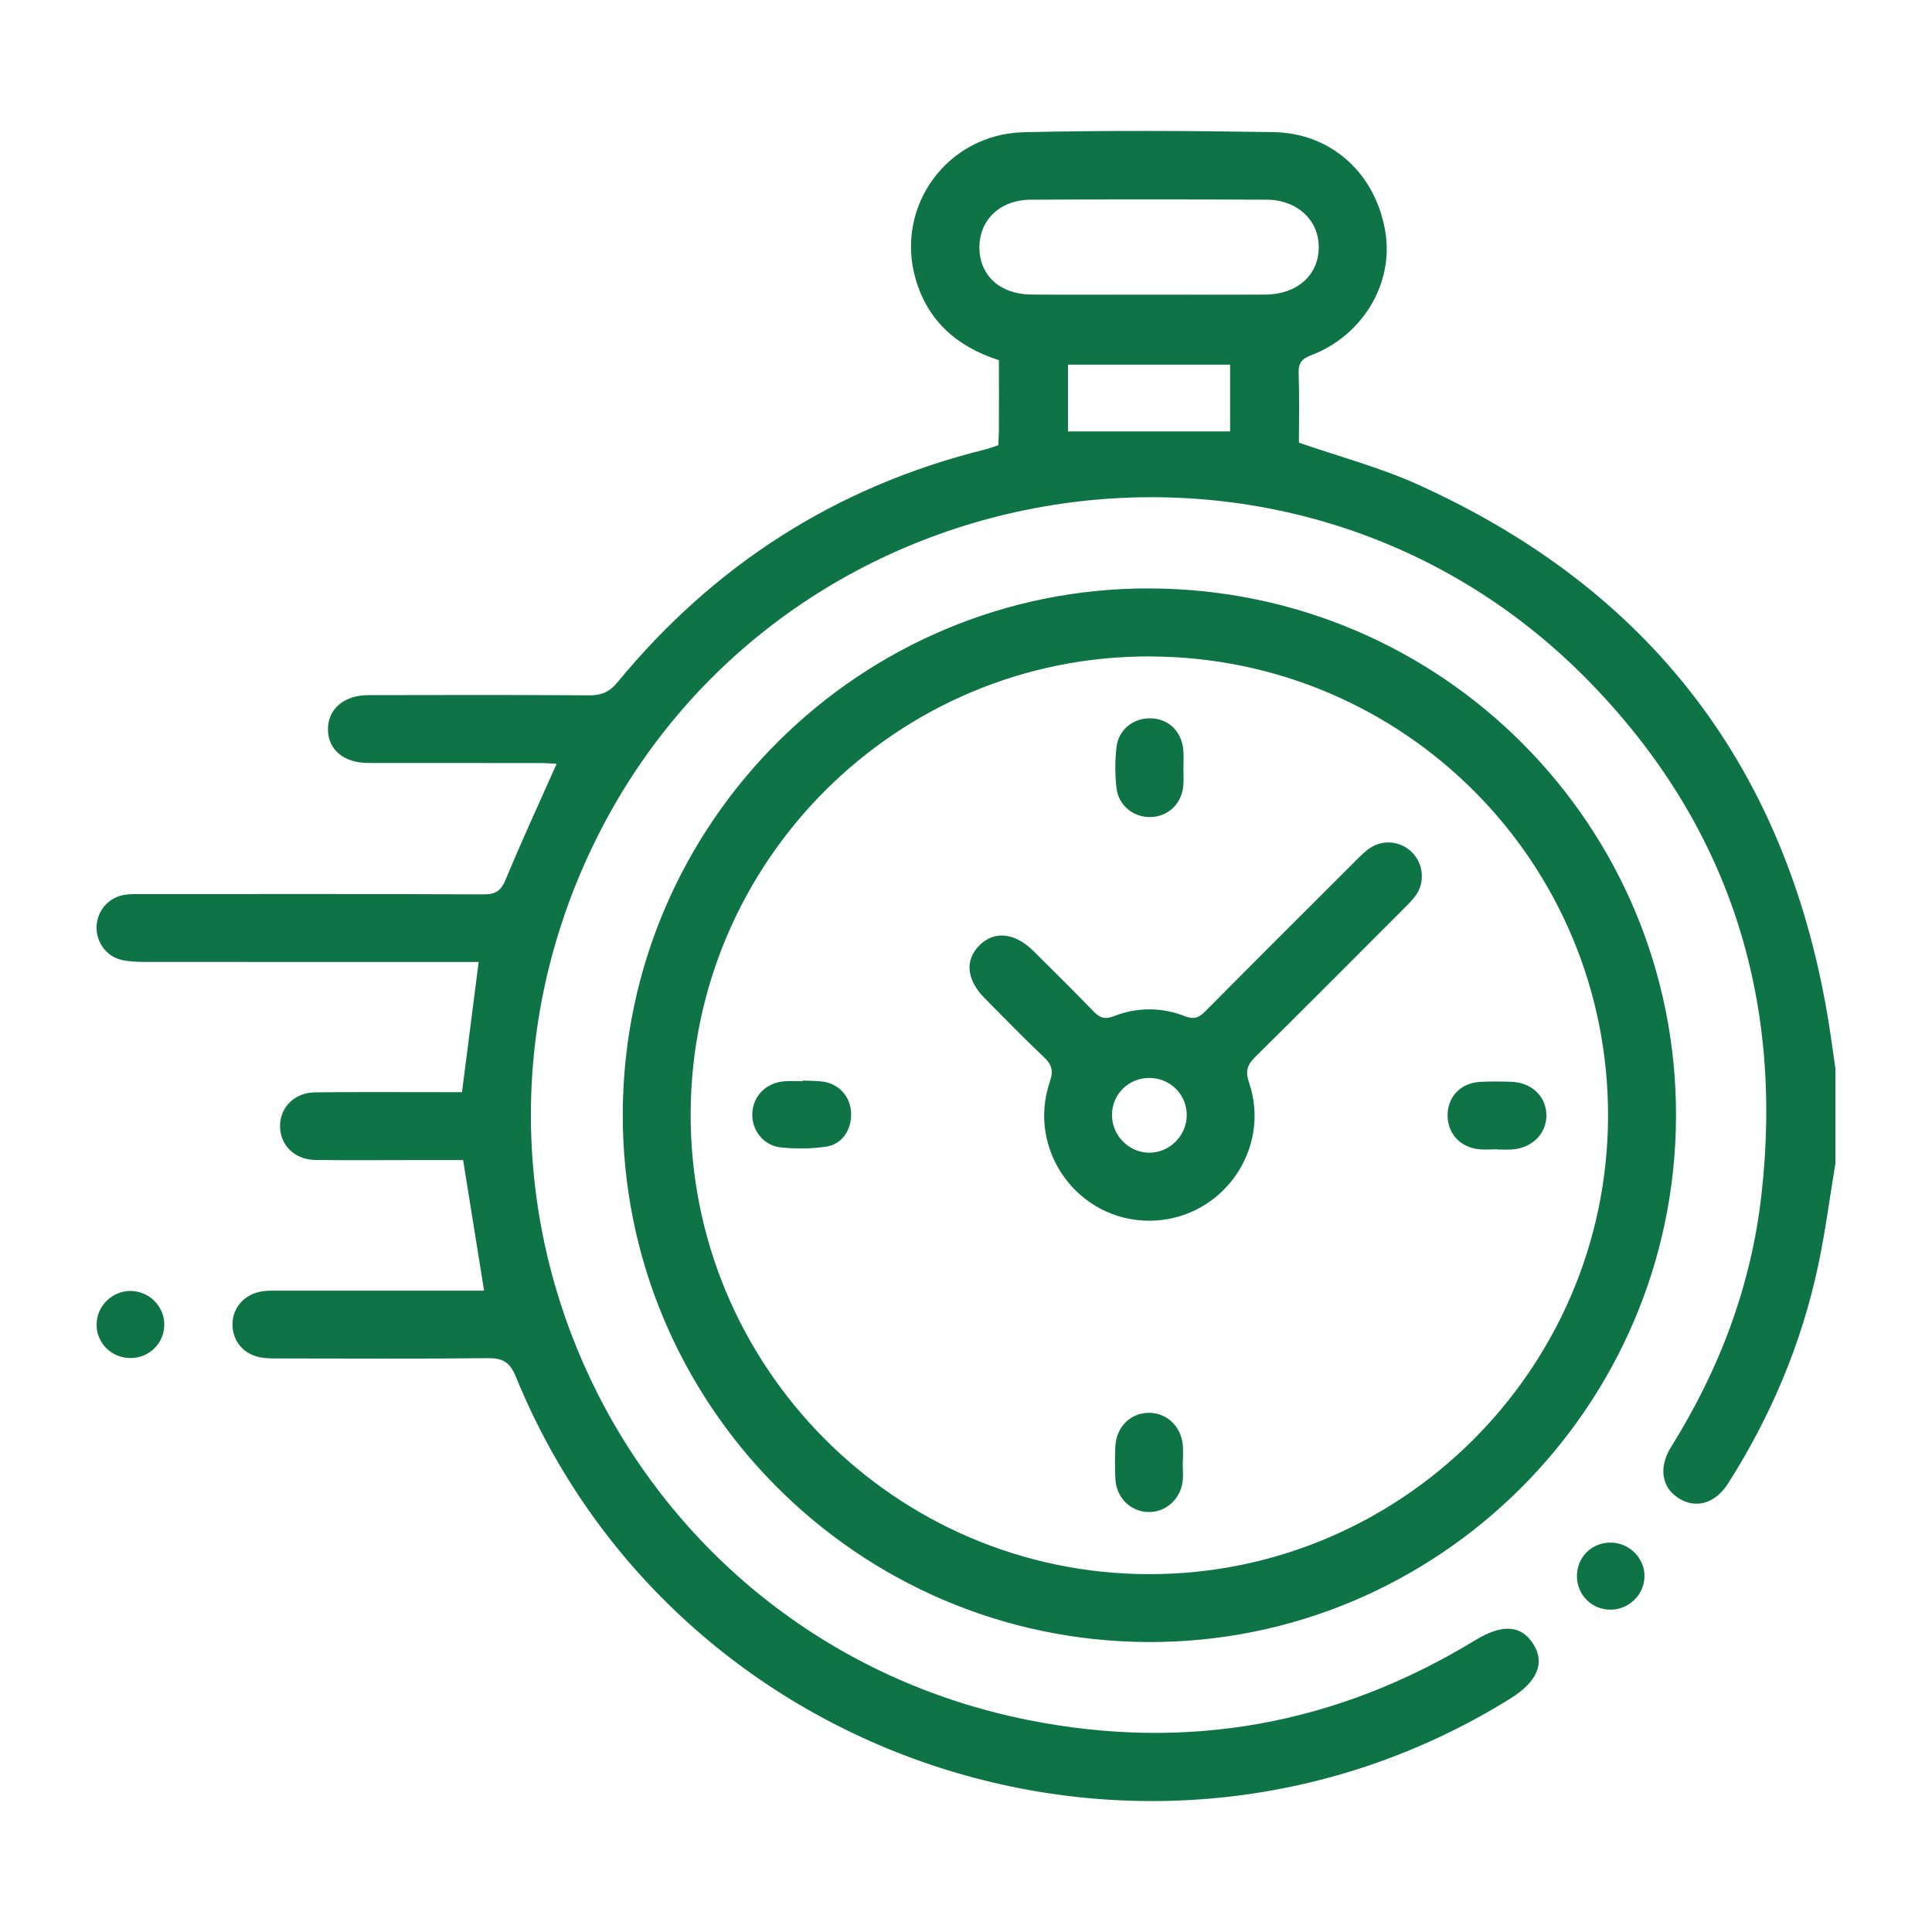 <svg xmlns="http://www.w3.org/2000/svg" id="Layer_1" data-name="Layer 1" viewBox="0 0 500 500"><defs><style> .cls-1 { fill: #0e7446; } </style></defs><path class="cls-1" d="M475,301.1c-1.45,8.77-2.59,17.6-4.43,26.29-4.29,20.23-12.22,39.03-23.31,56.48-3.29,5.17-8.23,6.67-12.67,3.97-4.54-2.77-5.46-8.03-2.1-13.4,12.52-20.02,20.68-41.63,23.36-65.13,5.85-51.26-8.58-96.1-44.66-133.02-77.67-79.47-212.06-56.01-258.77,44.77-43.63,94.15,11.85,203.76,113.72,224.09,41.05,8.19,79.73,1.21,115.59-20.63,7-4.26,11.83-4.03,15.01,.84,3.2,4.91,1.19,9.83-5.78,14.17-92.58,57.66-216.23,17.75-257.45-83.23-1.58-3.86-3.47-4.86-7.36-4.81-17.72,.2-35.45,.09-53.17,.08-1.61,0-3.23,.02-4.83-.16-4.69-.54-7.87-3.95-7.98-8.41-.11-4.59,3.16-8.26,8.02-8.85,1.45-.18,2.92-.14,4.39-.14,15.97,0,31.93,0,47.9,0h4.8c-1.84-11.43-3.59-22.33-5.43-33.78-4.53,0-9.32,0-14.11,0-8.06,0-16.11,.09-24.17-.04-5.34-.08-9.08-3.83-9.1-8.72-.02-4.88,3.72-8.7,9.05-8.77,11.13-.13,22.27-.05,33.4-.05,1.59,0,3.18,0,4.64,0,1.44-11.24,2.83-22.08,4.32-33.69h-4.75c-27.25,0-54.49,.01-81.74-.02-2.04,0-4.13-.08-6.09-.56-4-.99-6.59-4.87-6.29-8.93,.31-4.11,3.37-7.39,7.52-7.91,1.59-.2,3.22-.15,4.83-.15,29.3,0,58.59-.06,87.89,.07,3.16,.01,4.46-1.04,5.65-3.92,4.12-9.95,8.65-19.73,13.15-29.86-1.16-.06-2.54-.2-3.92-.2-14.94-.02-29.88,0-44.82-.02-6.37-.01-10.43-3.46-10.44-8.73,0-5.22,4.14-8.81,10.43-8.83,19.04-.04,38.09-.08,57.13,.05,3.17,.02,5.25-.79,7.38-3.38,25.08-30.46,56.69-50.72,95.08-60.23,1.12-.28,2.2-.71,3.46-1.12,.06-1.37,.16-2.68,.17-3.98,.02-5.99,0-11.98,0-18.02-10.88-3.49-18.42-10.17-21.56-21.02-5.41-18.74,8.15-37.51,27.98-37.98,21.52-.5,43.07-.38,64.6-.03,15.08,.24,26.45,10.74,28.97,25.69,2.25,13.38-5.73,26.89-19.13,32.03-2.4,.92-3.38,1.97-3.29,4.63,.21,6.13,.07,12.27,.07,18.02,10.41,3.61,20.78,6.35,30.43,10.68,60.99,27.41,96.5,74.42,106.84,140.46,.56,3.59,1.05,7.2,1.57,10.8v24.61ZM297.19,76.25c10.09,0,20.19,.04,30.28-.01,8.16-.05,13.72-4.97,13.82-12.09,.1-7.12-5.5-12.44-13.54-12.47-20.33-.09-40.66-.1-60.99,0-8.04,.04-13.43,5.36-13.29,12.62,.14,7.1,5.43,11.87,13.44,11.93,10.09,.07,20.18,.02,30.28,.02Zm21.16,18.13h-41.95v17.28h41.95v-17.28Z"></path><path class="cls-1" d="M297.66,152.29c75.45,.26,136.27,61.3,136.09,136.59-.18,75.2-61.68,136.42-136.71,136.08-75.26-.34-136.18-61.74-135.87-136.93,.31-75.12,61.53-136.01,136.49-135.75Zm-.03,17.59c-65.29-.19-118.57,52.73-118.89,118.08-.32,65.66,52.93,119.31,118.54,119.43,65.22,.12,118.59-52.95,118.88-118.2,.29-65.8-52.68-119.11-118.54-119.3Z"></path><path class="cls-1" d="M42.52,342.68c.07,4.78-3.71,8.67-8.53,8.78-5.02,.12-9.05-3.81-8.99-8.75,.05-4.73,3.99-8.6,8.75-8.61,4.77,0,8.7,3.85,8.77,8.58Z"></path><path class="cls-1" d="M416.71,416.58c-4.82-.04-8.59-3.84-8.6-8.67-.01-4.84,3.72-8.63,8.56-8.69,4.95-.06,9.06,4.02,8.92,8.88-.14,4.72-4.12,8.53-8.88,8.48Z"></path><path class="cls-1" d="M297.59,315.92c-18.6,.12-31.94-18.25-25.89-35.98,.98-2.86,.5-4.43-1.56-6.37-5.21-4.94-10.21-10.08-15.26-15.18-4.81-4.86-5.26-9.97-1.3-13.84,3.82-3.74,9.11-3.16,13.88,1.58,5.2,5.16,10.41,10.3,15.5,15.57,1.61,1.67,2.89,2.22,5.28,1.29,6.07-2.37,12.38-2.36,18.45,.01,2.39,.93,3.66,.32,5.27-1.31,12.99-13.1,26.06-26.13,39.13-39.17,1.13-1.13,2.29-2.3,3.63-3.16,3.51-2.23,8.02-1.59,10.85,1.36,2.79,2.9,3.24,7.57,.9,10.92-.91,1.31-2.1,2.44-3.23,3.58-12.73,12.75-25.43,25.52-38.25,38.18-2.06,2.04-2.81,3.59-1.75,6.71,5.95,17.52-7.21,35.69-25.66,35.81Zm.03-36.95c-5.47-.08-9.81,4.15-9.84,9.56-.02,5.35,4.42,9.82,9.72,9.79,5.14-.03,9.47-4.29,9.62-9.45,.16-5.41-4.07-9.81-9.5-9.89Z"></path><path class="cls-1" d="M306.27,198.85c0,1.46,.1,2.92-.02,4.37-.36,4.6-3.69,7.95-8.11,8.22-4.56,.29-8.66-2.83-9.2-7.52-.39-3.45-.39-7.01-.01-10.46,.51-4.72,4.52-7.78,9.15-7.55,4.62,.24,7.91,3.65,8.19,8.57,.08,1.45,.01,2.91,.01,4.37,0,0-.01,0-.02,0Z"></path><path class="cls-1" d="M387.41,297.44c-1.6,0-3.22,.16-4.8-.03-4.99-.59-8.19-4.37-7.96-9.24,.21-4.63,3.6-7.95,8.52-8.19,2.62-.13,5.24-.1,7.86-.02,5.31,.16,9.09,3.72,9.18,8.56,.09,4.79-3.65,8.59-8.87,8.96-1.3,.09-2.62,.01-3.93,.01,0-.02,0-.03,0-.05Z"></path><path class="cls-1" d="M306.08,378.32c0,1.75,.2,3.52-.04,5.23-.65,4.67-4.64,7.99-9.08,7.76-4.53-.24-8.05-3.78-8.3-8.54-.14-2.76-.13-5.54-.02-8.3,.2-5.04,3.75-8.68,8.45-8.83,4.69-.15,8.52,3.34,9.02,8.31,.14,1.44,.02,2.91,.02,4.37-.02,0-.04,0-.05,0Z"></path><path class="cls-1" d="M207.75,279.65c1.75,.08,3.53,.03,5.26,.28,4.19,.6,7.08,3.89,7.25,8.09,.18,4.28-2.25,8.09-6.41,8.72-3.86,.58-7.89,.62-11.78,.21-4.56-.48-7.61-4.57-7.37-8.92,.24-4.43,3.54-7.77,8.22-8.19,1.6-.14,3.22-.02,4.83-.02,0-.05,0-.11,0-.16Z"></path></svg>